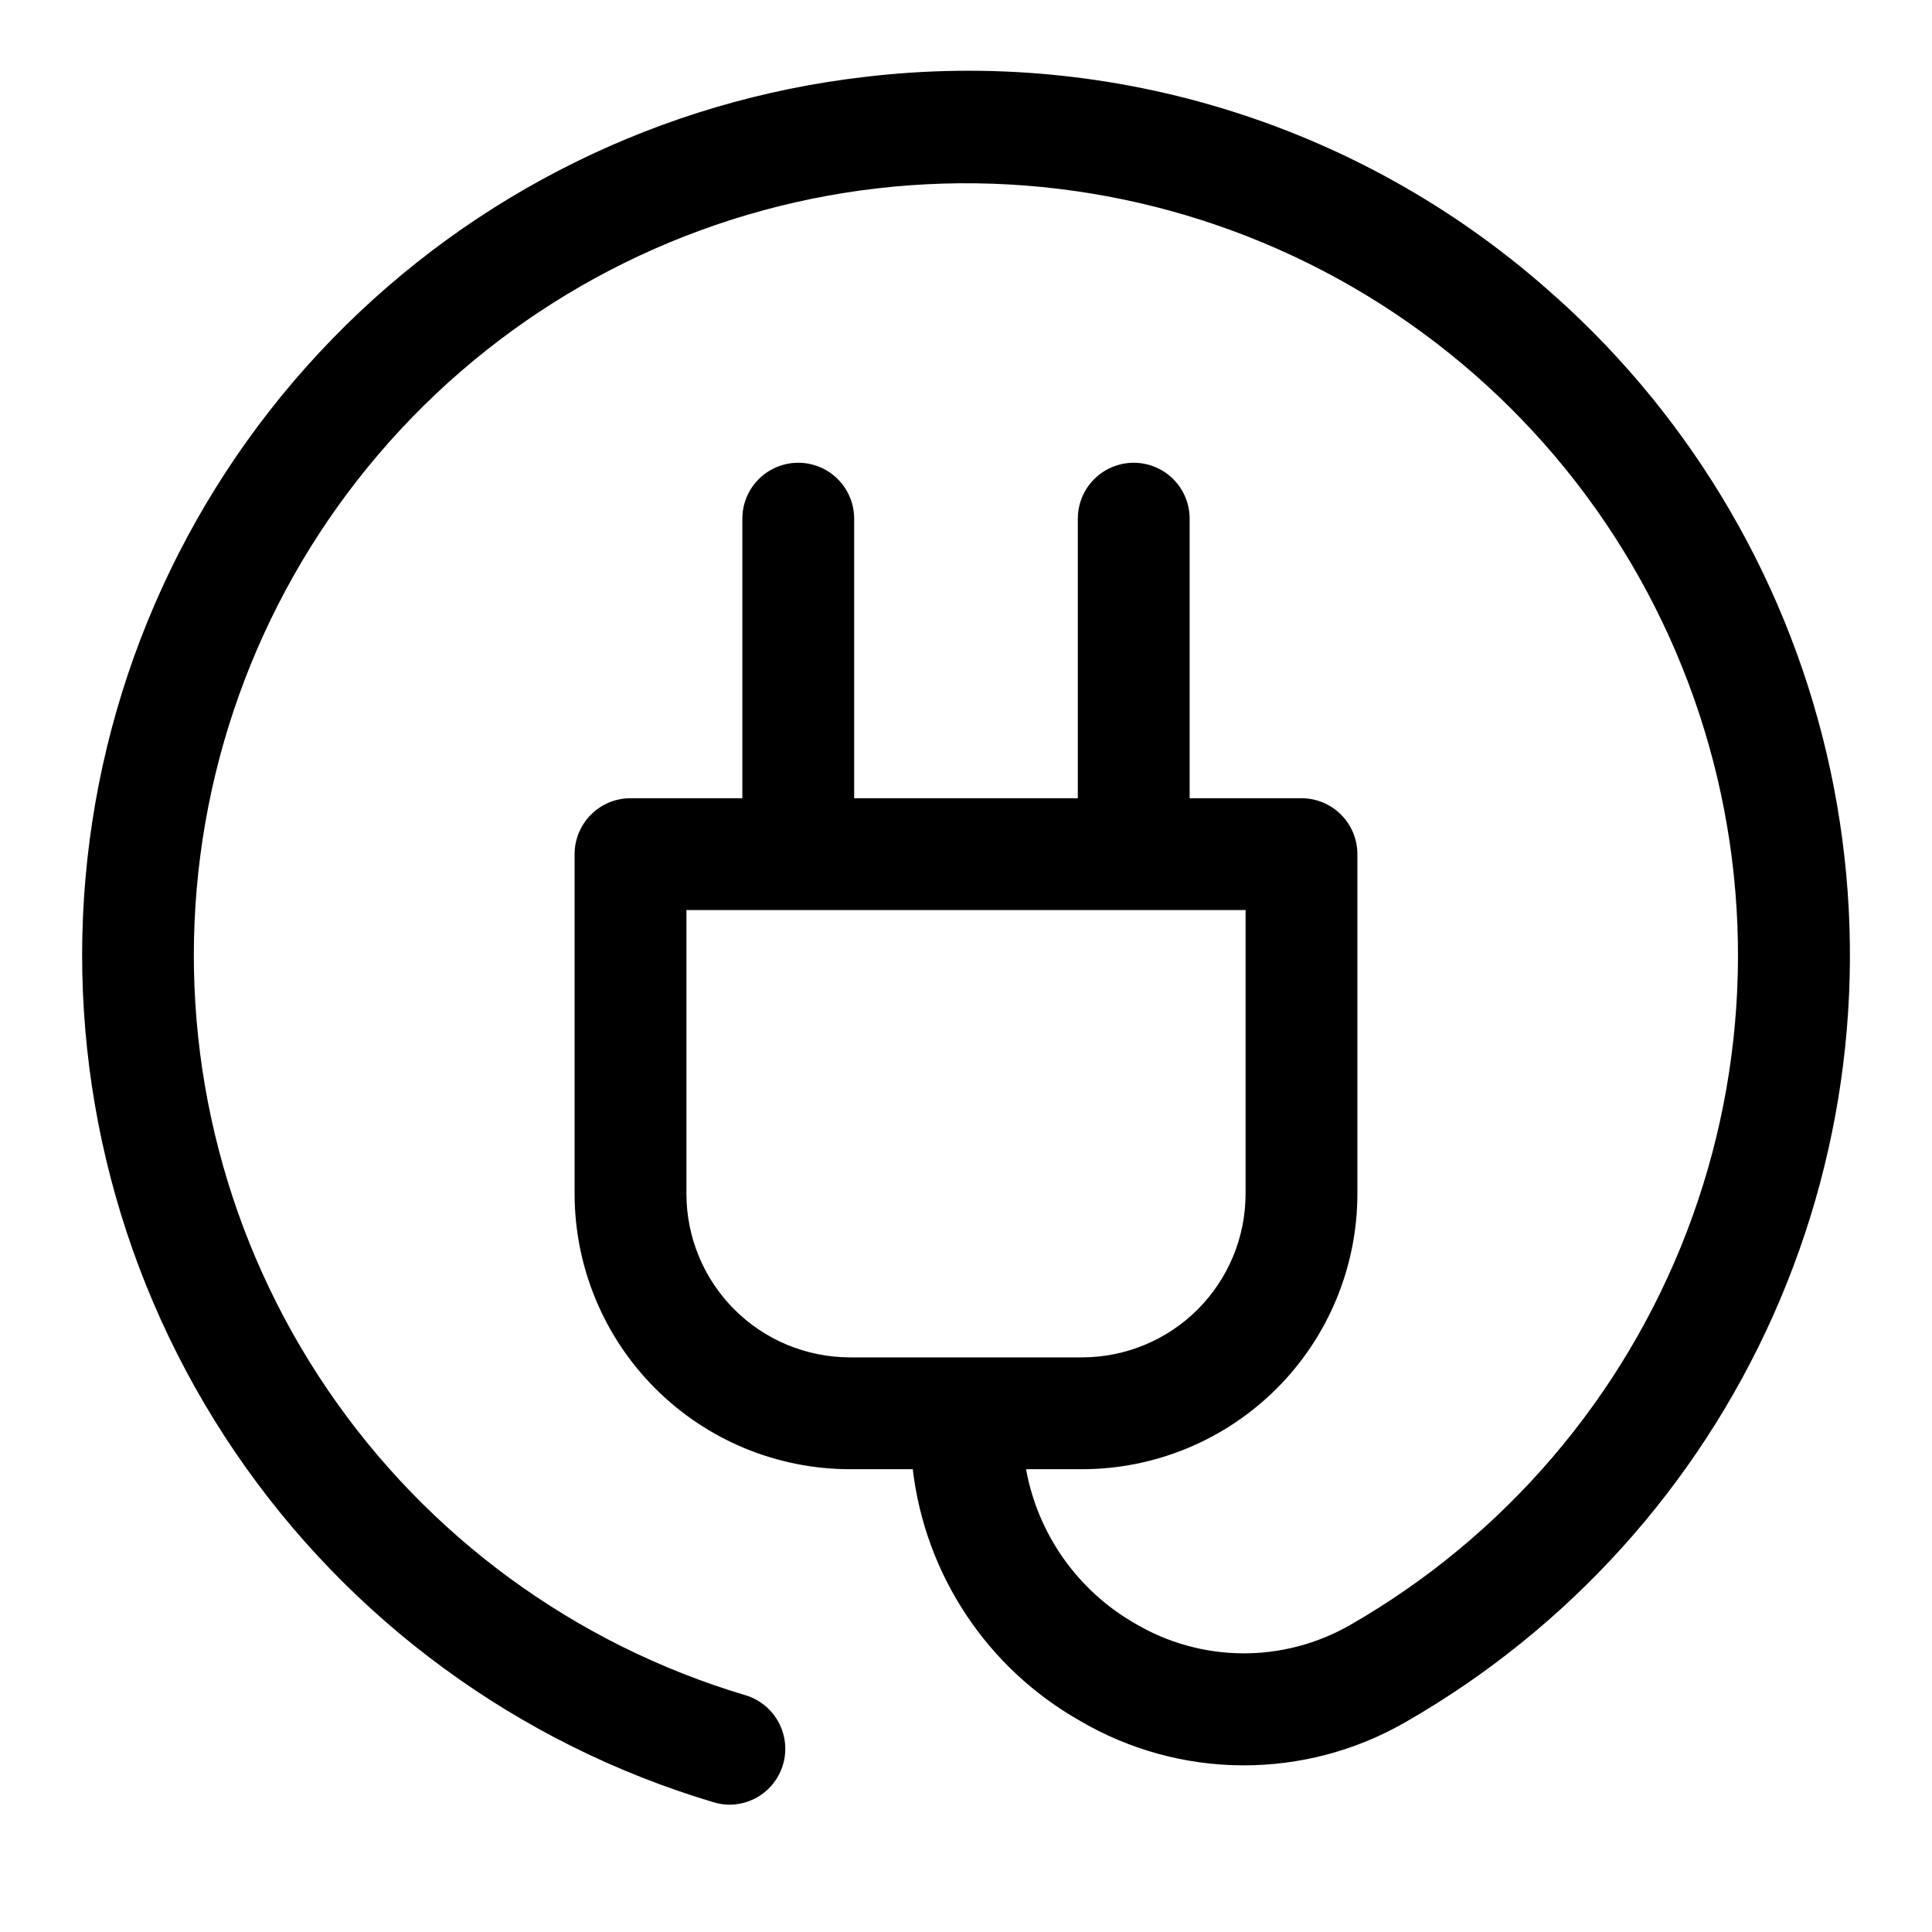 <?xml version="1.0" encoding="UTF-8"?>
<!-- Uploaded to: ICON Repo, www.iconrepo.com, Generator: ICON Repo Mixer Tools -->
<svg fill="#000000" width="800px" height="800px" version="1.1" viewBox="144 144 512 512" xmlns="http://www.w3.org/2000/svg">
 <path d="m556.11 222.52c-24.586-22.188-53.641-38.855-85.207-48.883-31.562-10.027-64.91-13.18-97.793-9.246-53.598 6.203-103.41 30.711-141.02 69.391-37.617 38.68-60.727 89.156-65.43 142.91-4.703 53.746 9.289 107.47 39.613 152.09s75.121 77.414 126.82 92.832c1.371 0.422 2.793 0.641 4.227 0.648 4.777-0.008 9.262-2.32 12.039-6.215 2.773-3.891 3.5-8.883 1.949-13.406-1.551-4.523-5.188-8.02-9.766-9.391-45.156-13.457-84.281-42.086-110.77-81.051-26.492-38.961-38.723-85.875-34.629-132.81 4.098-46.938 24.266-91.023 57.102-124.81 32.836-33.793 76.328-55.211 123.13-60.648 46.801-5.434 94.047 5.449 133.75 30.812 39.707 25.367 69.441 63.656 84.184 108.41 14.746 44.75 13.59 93.219-3.266 137.21-16.855 44-48.379 80.832-89.246 104.28-8.68 4.984-18.527 7.574-28.539 7.508-10.008-0.07-19.824-2.793-28.434-7.894-15.207-8.691-25.789-23.664-28.91-40.898h14.816c19.348-0.008 37.898-7.691 51.586-21.367 13.684-13.672 21.383-32.219 21.406-51.566v-90.062c0-3.93-1.559-7.699-4.34-10.477-2.777-2.781-6.547-4.344-10.477-4.344h-29.637v-74.086c0-5.297-2.824-10.188-7.41-12.836-4.582-2.644-10.23-2.644-14.816 0-4.586 2.648-7.41 7.539-7.41 12.836v74.09l-59.27-0.004v-74.086c0-5.297-2.824-10.188-7.41-12.836-4.586-2.644-10.234-2.644-14.816 0-4.586 2.648-7.41 7.539-7.41 12.836v74.09l-29.637-0.004c-3.93 0-7.699 1.562-10.477 4.344-2.777 2.777-4.34 6.547-4.34 10.477v90.062c0.023 19.336 7.715 37.875 21.387 51.547s32.211 21.363 51.547 21.387h16.684c3.285 27.93 19.648 52.633 44.086 66.547 13.098 7.738 28.016 11.859 43.23 11.934 15.215 0.074 30.176-3.894 43.348-11.504 43.062-24.699 77.164-62.441 97.383-107.78 20.219-45.336 25.516-95.926 15.121-144.46-10.395-48.543-35.941-92.527-72.953-125.61zm-230.2 237.9v-75.246h148.18v75.246c-0.016 11.48-4.586 22.484-12.699 30.598-8.117 8.117-19.121 12.684-30.602 12.699h-61.582c-11.48-0.016-22.484-4.582-30.598-12.699-8.117-8.113-12.684-19.117-12.699-30.598z"/>
</svg>